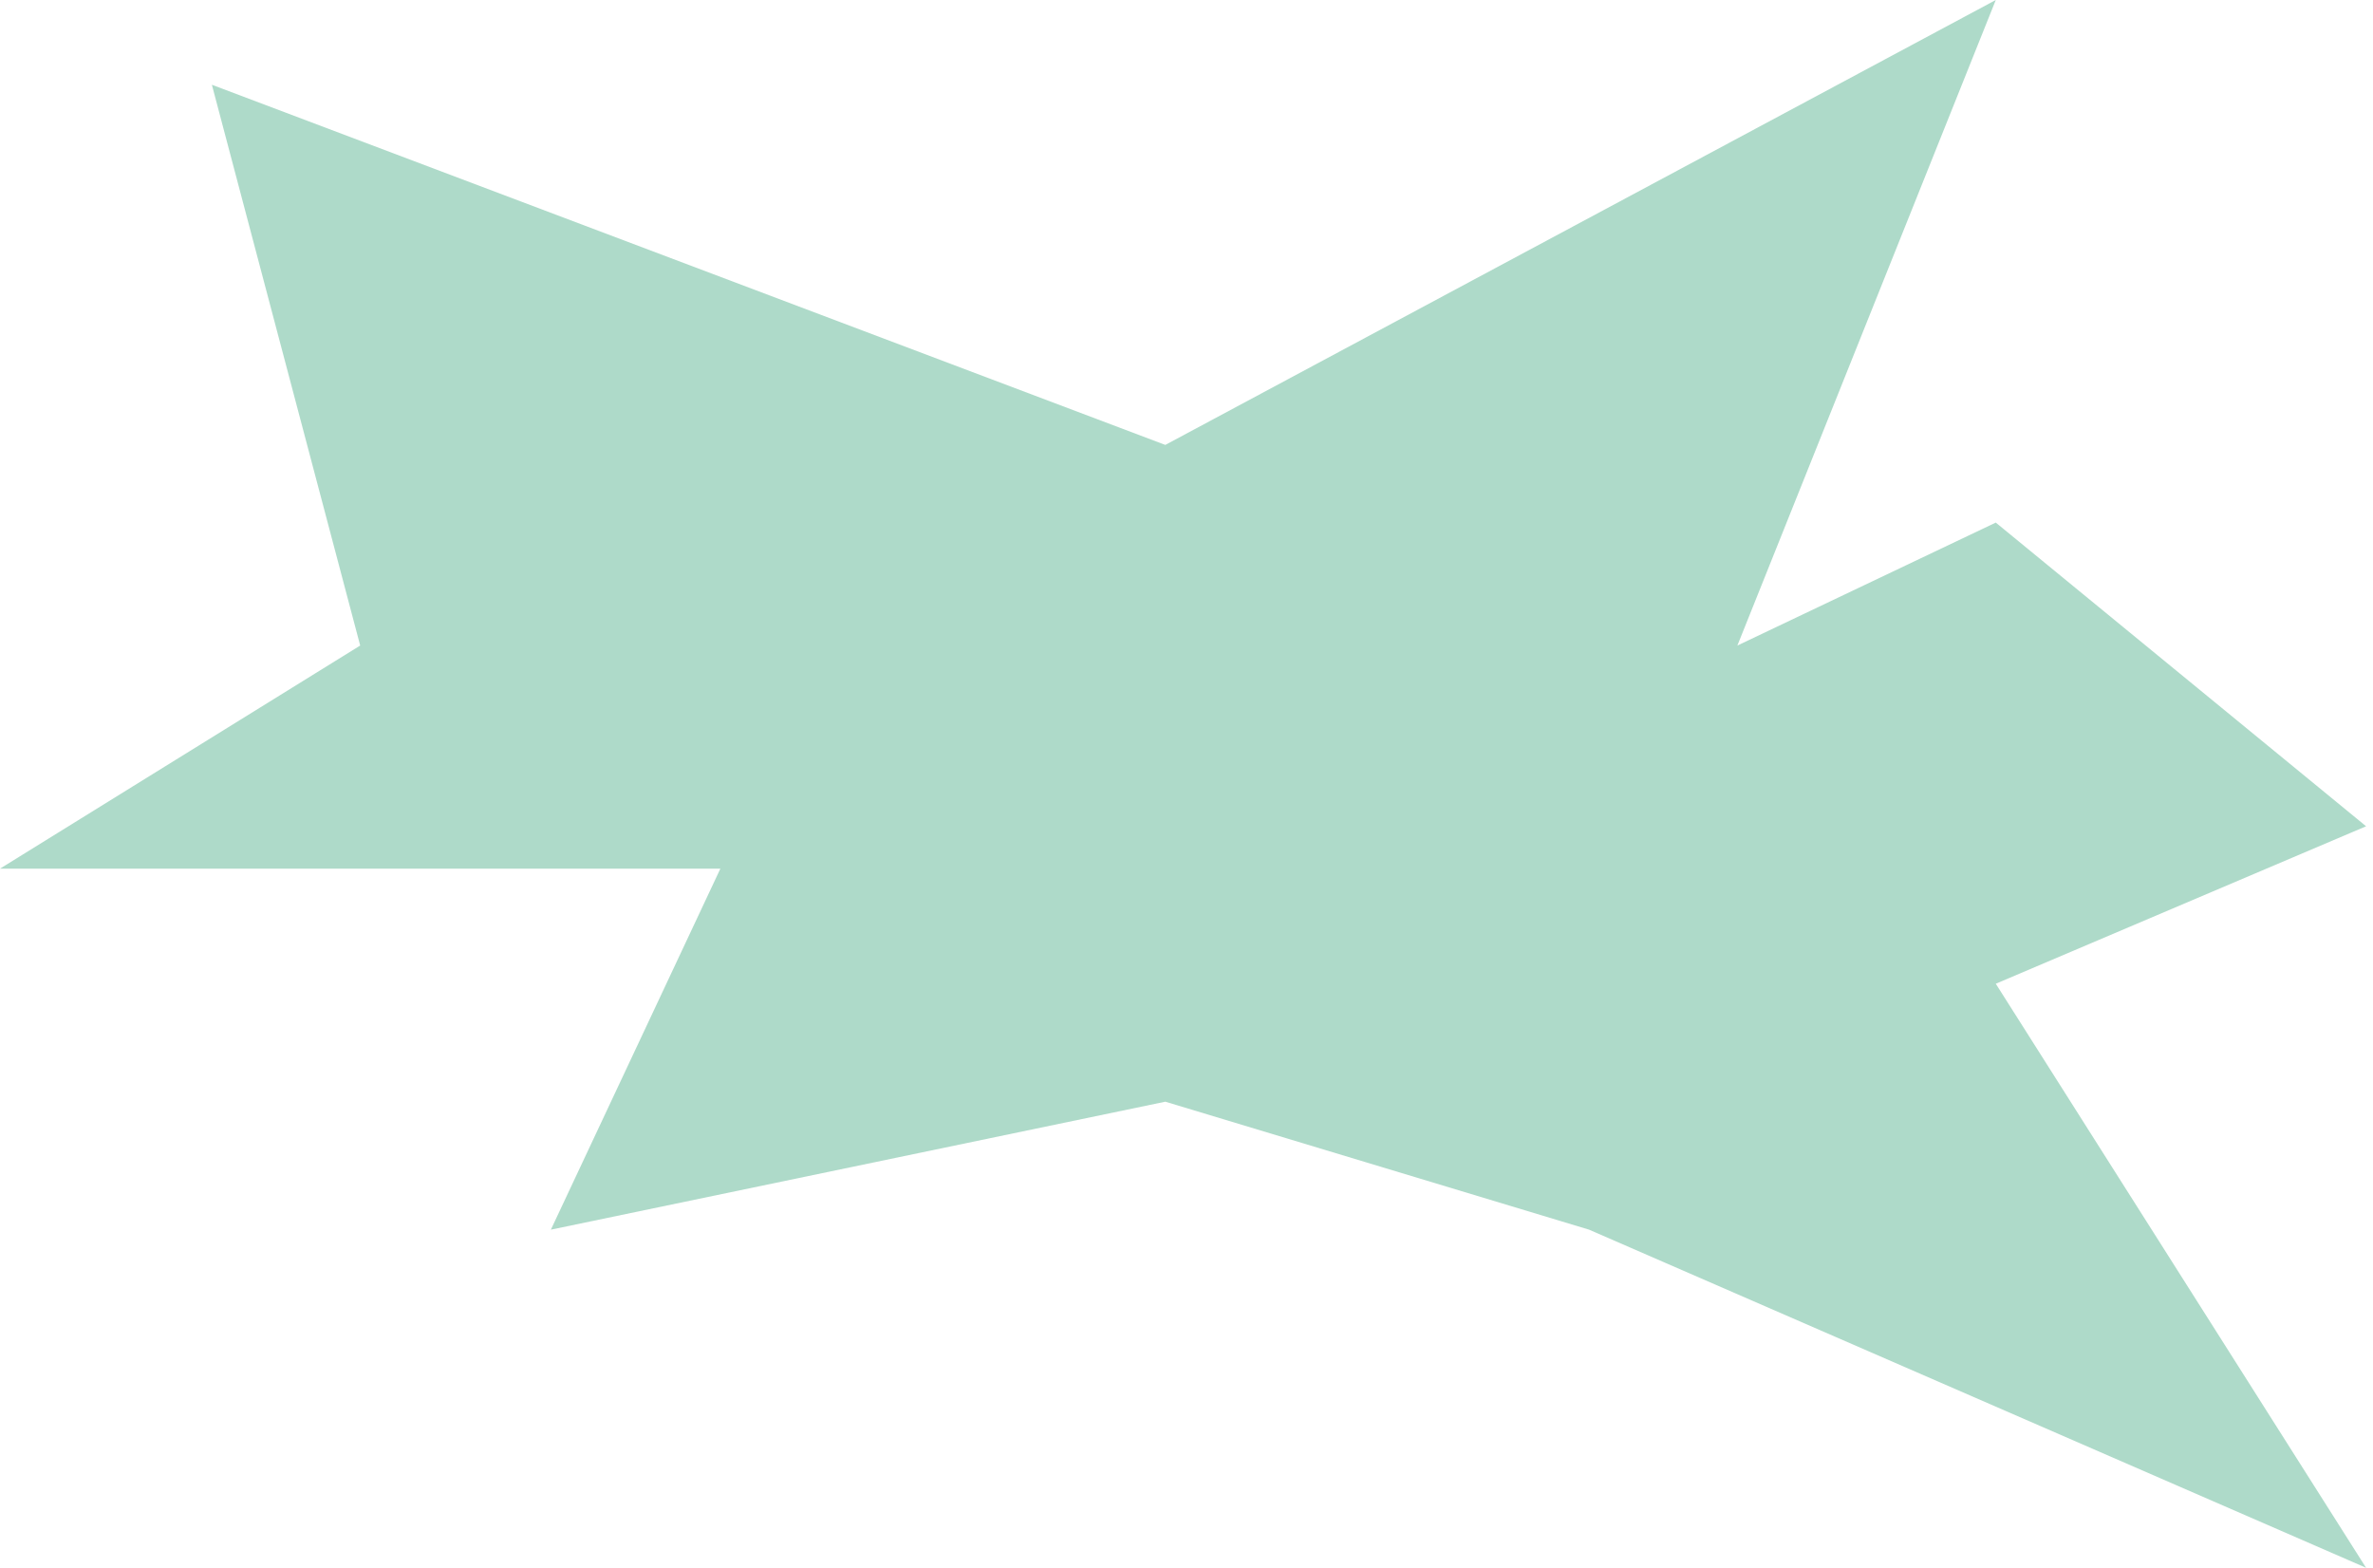 <?xml version="1.0" encoding="UTF-8"?> <svg xmlns="http://www.w3.org/2000/svg" width="56" height="37" viewBox="0 0 56 37" fill="none"> <path d="M55.837 19.5L47.098 23.216L55.837 37L37.5 29.02L27.5 26L13 29.02L17 20.5H0L8.5 15.235L5 2L27.5 10.5L47.098 0L41 15.235L47.098 12.333L55.837 19.5Z" fill="#AEDAC9"></path> </svg> 